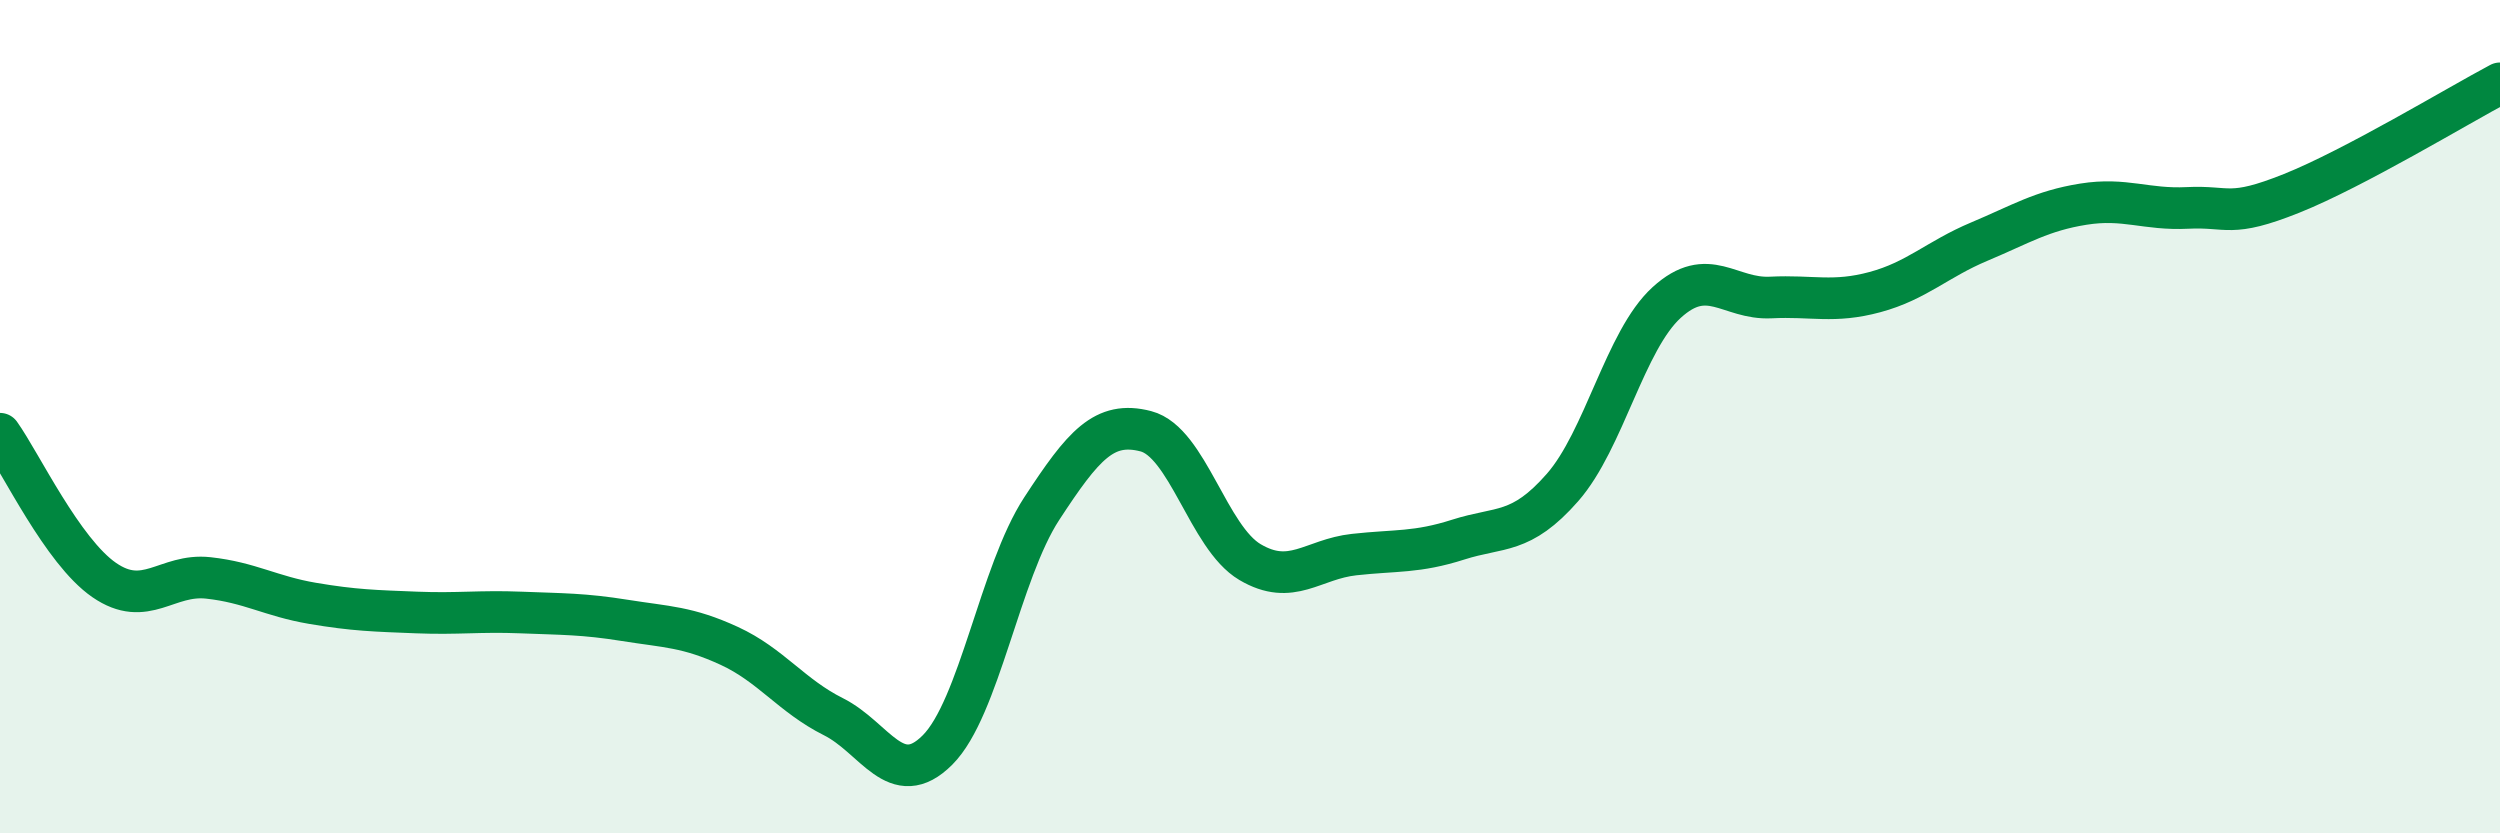 
    <svg width="60" height="20" viewBox="0 0 60 20" xmlns="http://www.w3.org/2000/svg">
      <path
        d="M 0,10.41 C 0.5,11.11 1.5,13.23 2.5,13.92 C 3.5,14.61 4,13.76 5,13.87 C 6,13.98 6.5,14.31 7.5,14.48 C 8.5,14.65 9,14.66 10,14.7 C 11,14.74 11.5,14.66 12.5,14.7 C 13.5,14.74 14,14.73 15,14.89 C 16,15.05 16.5,15.04 17.5,15.5 C 18.5,15.96 19,16.7 20,17.2 C 21,17.7 21.5,19 22.5,18 C 23.5,17 24,13.74 25,12.21 C 26,10.68 26.5,10.09 27.5,10.35 C 28.5,10.61 29,12.9 30,13.49 C 31,14.08 31.5,13.42 32.5,13.31 C 33.5,13.2 34,13.27 35,12.95 C 36,12.63 36.5,12.84 37.5,11.7 C 38.5,10.56 39,8.17 40,7.26 C 41,6.35 41.5,7.19 42.5,7.14 C 43.5,7.09 44,7.28 45,7.01 C 46,6.74 46.5,6.22 47.5,5.8 C 48.5,5.38 49,5.06 50,4.9 C 51,4.74 51.5,5.04 52.5,4.99 C 53.5,4.94 53.5,5.24 55,4.64 C 56.5,4.04 59,2.53 60,2L60 20L0 20Z"
        fill="#008740"
        opacity="0.1"
        stroke-linecap="round"
        stroke-linejoin="round"
      />
      <path
        d="M 0,10.41 C 0.5,11.11 1.5,13.23 2.5,13.92 C 3.5,14.61 4,13.76 5,13.87 C 6,13.98 6.5,14.31 7.5,14.48 C 8.5,14.65 9,14.66 10,14.7 C 11,14.74 11.5,14.66 12.5,14.7 C 13.5,14.74 14,14.73 15,14.89 C 16,15.05 16.5,15.04 17.5,15.5 C 18.5,15.96 19,16.7 20,17.2 C 21,17.7 21.5,19 22.5,18 C 23.5,17 24,13.74 25,12.21 C 26,10.68 26.5,10.09 27.5,10.35 C 28.5,10.61 29,12.9 30,13.49 C 31,14.08 31.5,13.42 32.5,13.31 C 33.5,13.2 34,13.27 35,12.95 C 36,12.63 36.5,12.84 37.5,11.7 C 38.5,10.56 39,8.17 40,7.26 C 41,6.35 41.5,7.19 42.5,7.14 C 43.5,7.09 44,7.28 45,7.01 C 46,6.74 46.5,6.22 47.5,5.8 C 48.5,5.38 49,5.06 50,4.9 C 51,4.74 51.5,5.04 52.5,4.99 C 53.5,4.94 53.5,5.24 55,4.64 C 56.5,4.04 59,2.53 60,2"
        stroke="#008740"
        stroke-width="1"
        fill="none"
        stroke-linecap="round"
        stroke-linejoin="round"
      />
    </svg>
  